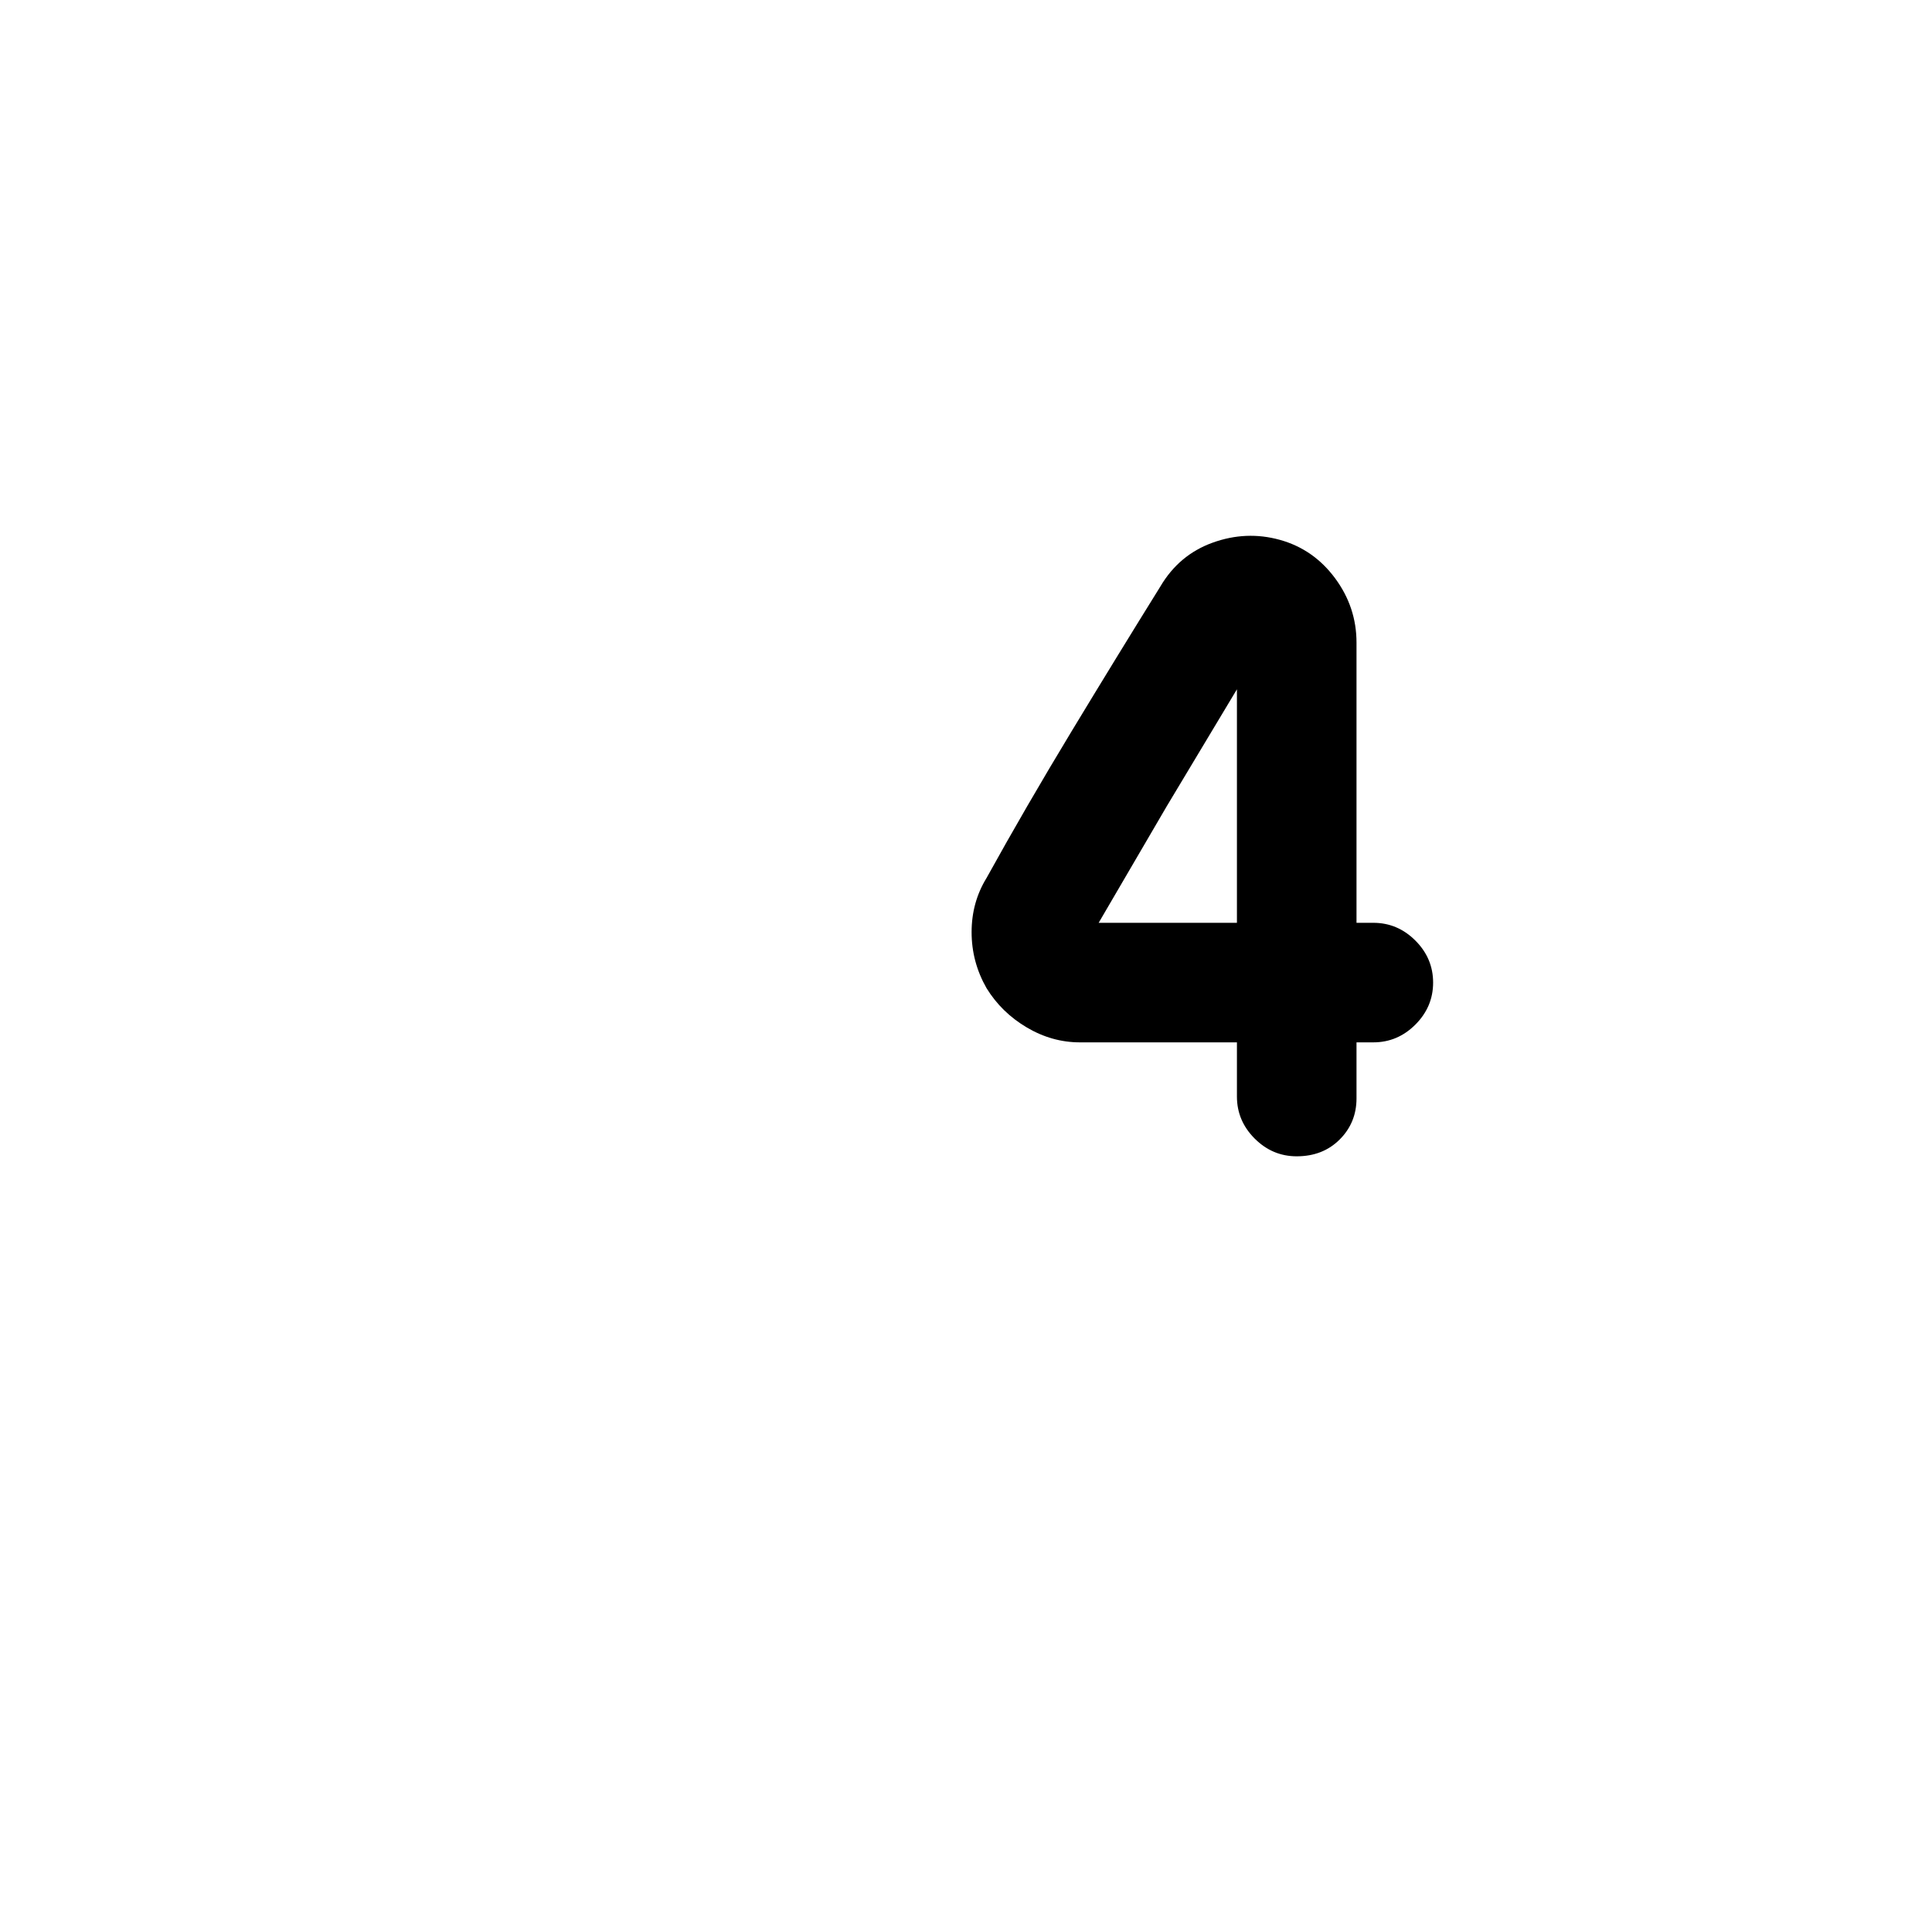 <?xml version="1.0" standalone="no"?>
<!DOCTYPE svg PUBLIC "-//W3C//DTD SVG 1.1//EN" "http://www.w3.org/Graphics/SVG/1.1/DTD/svg11.dtd" >
<svg xmlns="http://www.w3.org/2000/svg" xmlns:xlink="http://www.w3.org/1999/xlink" version="1.1" viewBox="-10 0 1034 1024">
   <path fill="currentColor"
d="M684 619q-13 0 -22.5 -9.5t-9.5 -22.5v-29h-83v0h-1q-15 0 -28.5 -8t-21.5 -21q-8 -14 -8 -30t8 -29q21 -38 45.5 -78.5t47.5 -77.5q10 -17 28 -23.5t36 -1.5t29.5 20.5t11.5 34.5v150h9q13 0 22.5 9.5t9.5 22.5t-9.5 22.5t-22.5 9.5h-9v30q0 13 -9 22t-23 9v0zM652 369
l-37.5 62.5t-36.5 62.5h74v-125v0z" />
</svg>
